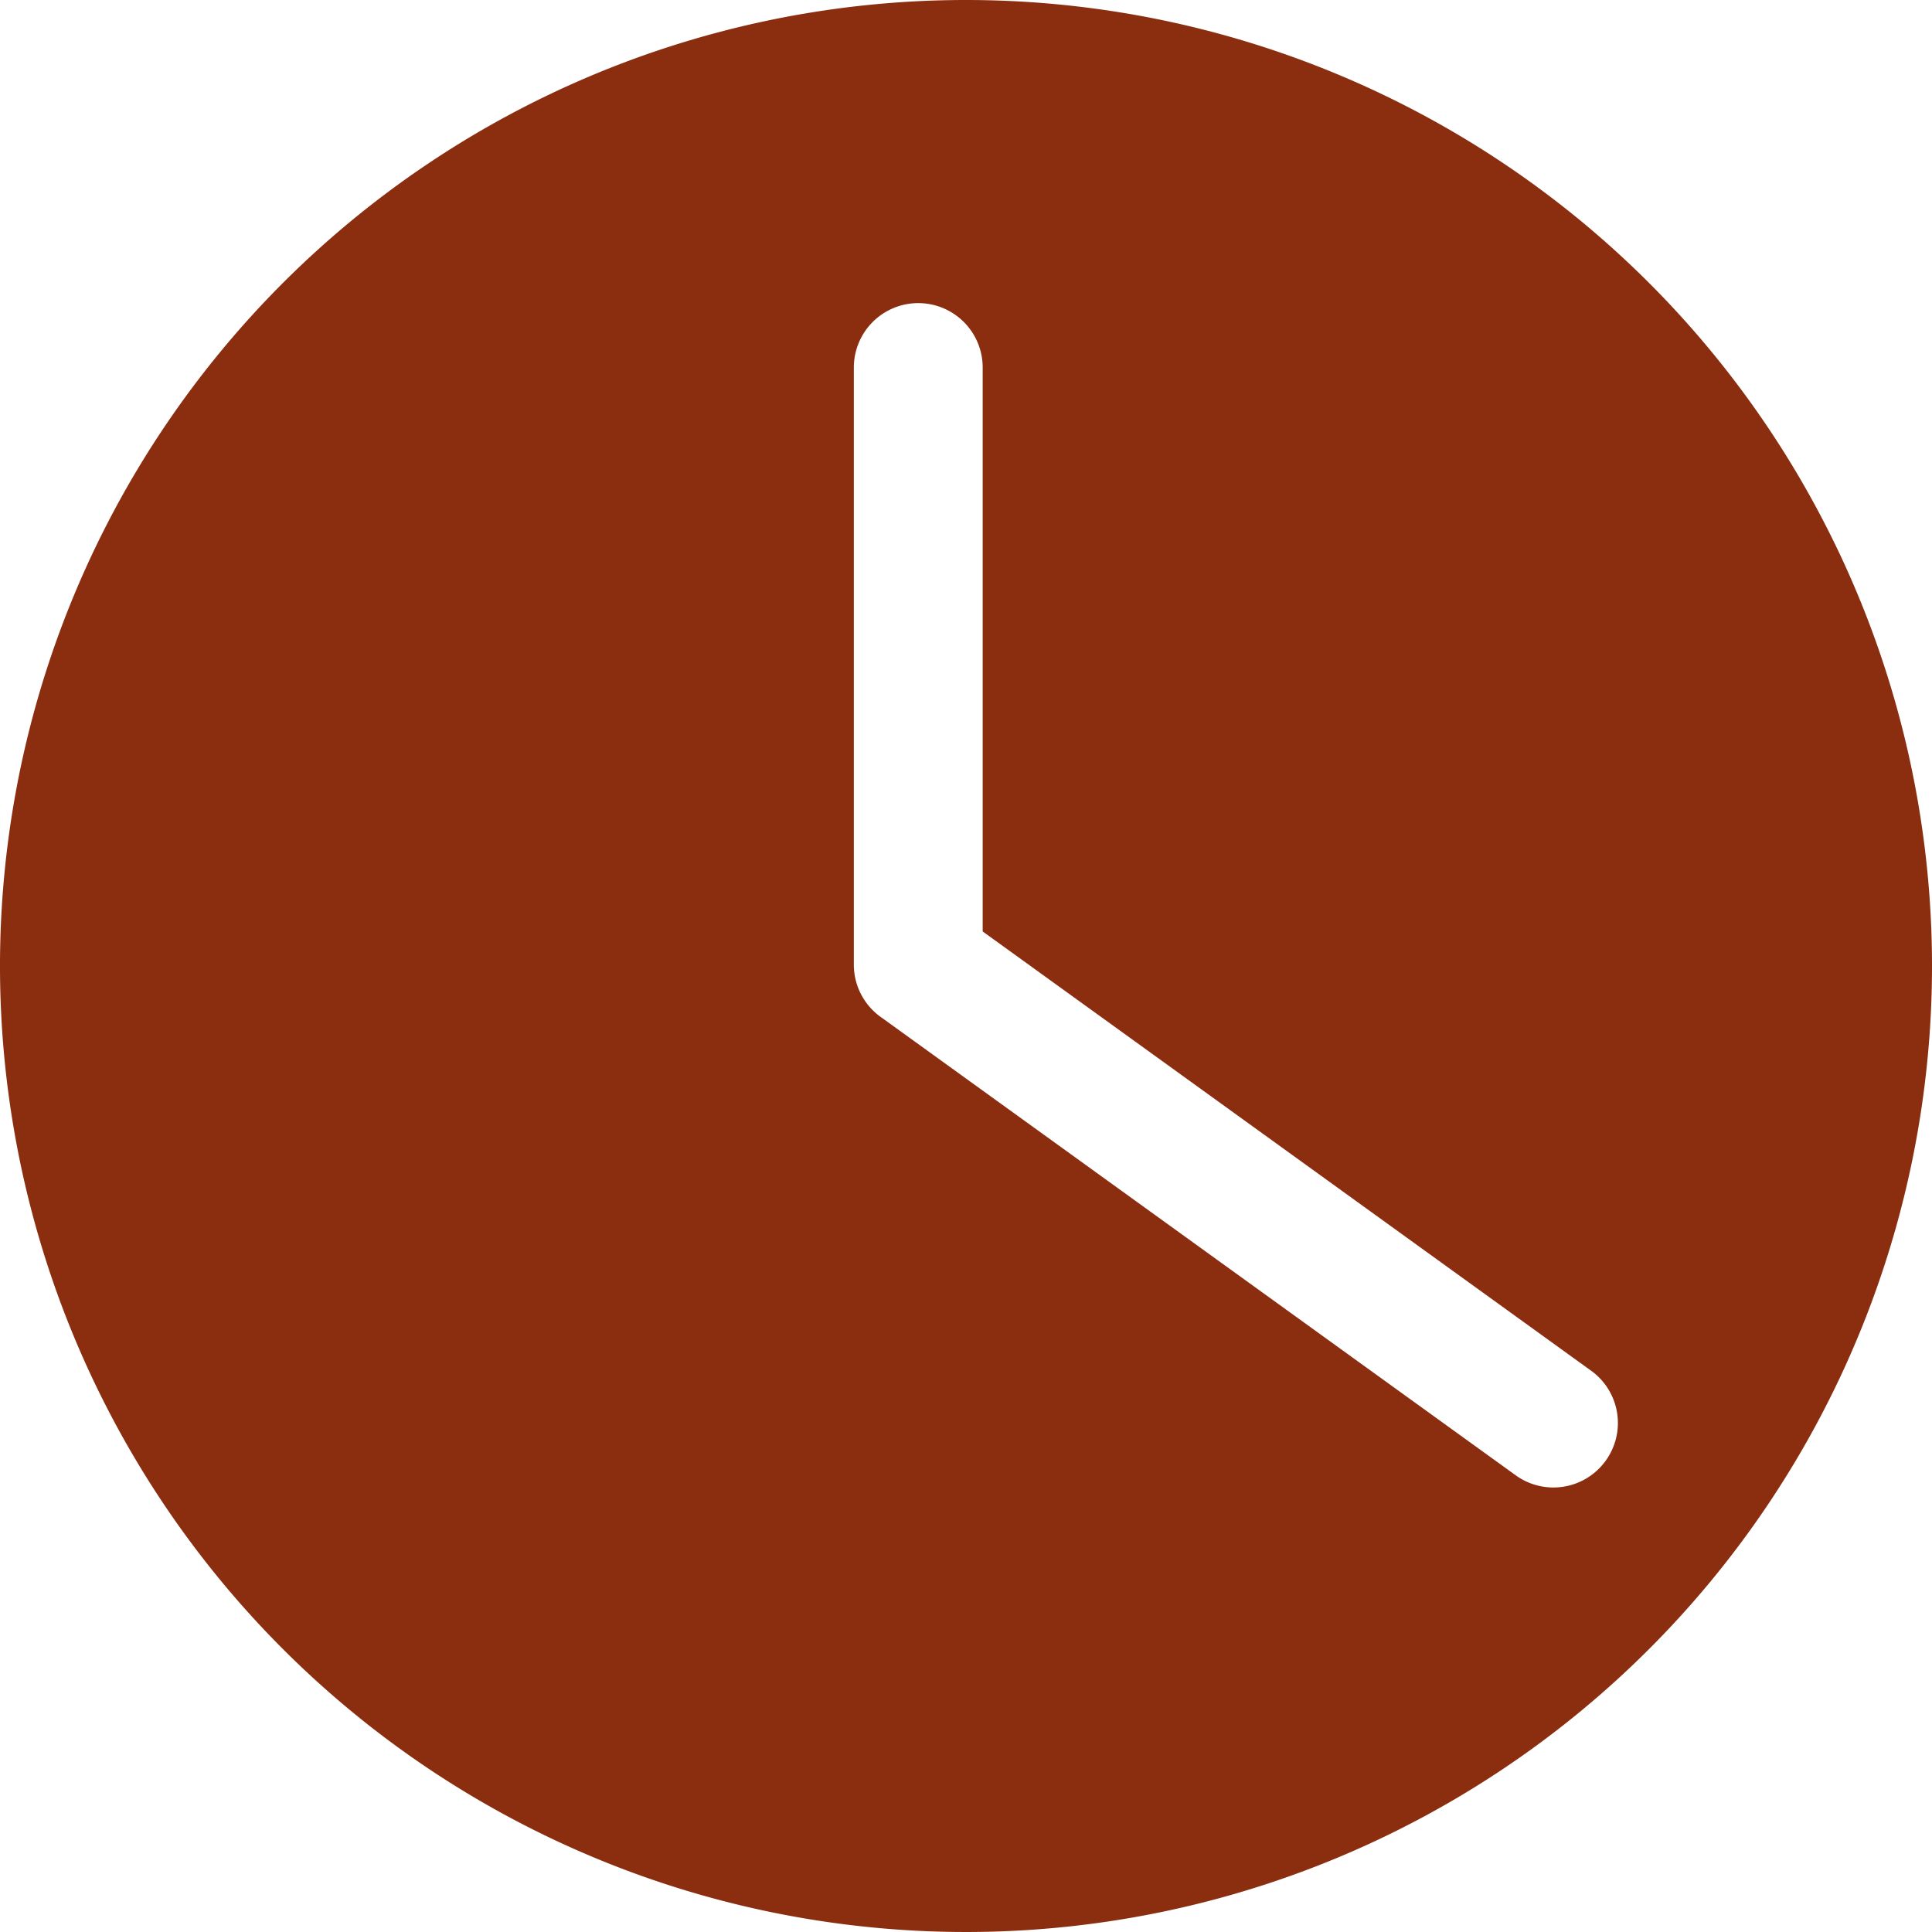 <svg xmlns="http://www.w3.org/2000/svg" viewbox="0 0 49.78 49.78" width="49.78" height="49.78"><defs><style>.ico_horaires__cls-1{fill:#8b2d0f;}</style></defs><g data-name="Calque 2"><g data-name="Calque 1"><path class="ico_horaires__cls-1" d="M24.89,0A24.89,24.89,0,1,0,49.78,24.89,24.89,24.89,0,0,0,24.89,0ZM41.37,37.64a1.66,1.66,0,0,1-2.32.37L22.73,26.23A1.66,1.66,0,0,1,22,24.88V9.47a1.66,1.66,0,0,1,3.32,0V24L41,35.32A1.66,1.66,0,0,1,41.37,37.64Z"/></g></g></svg>